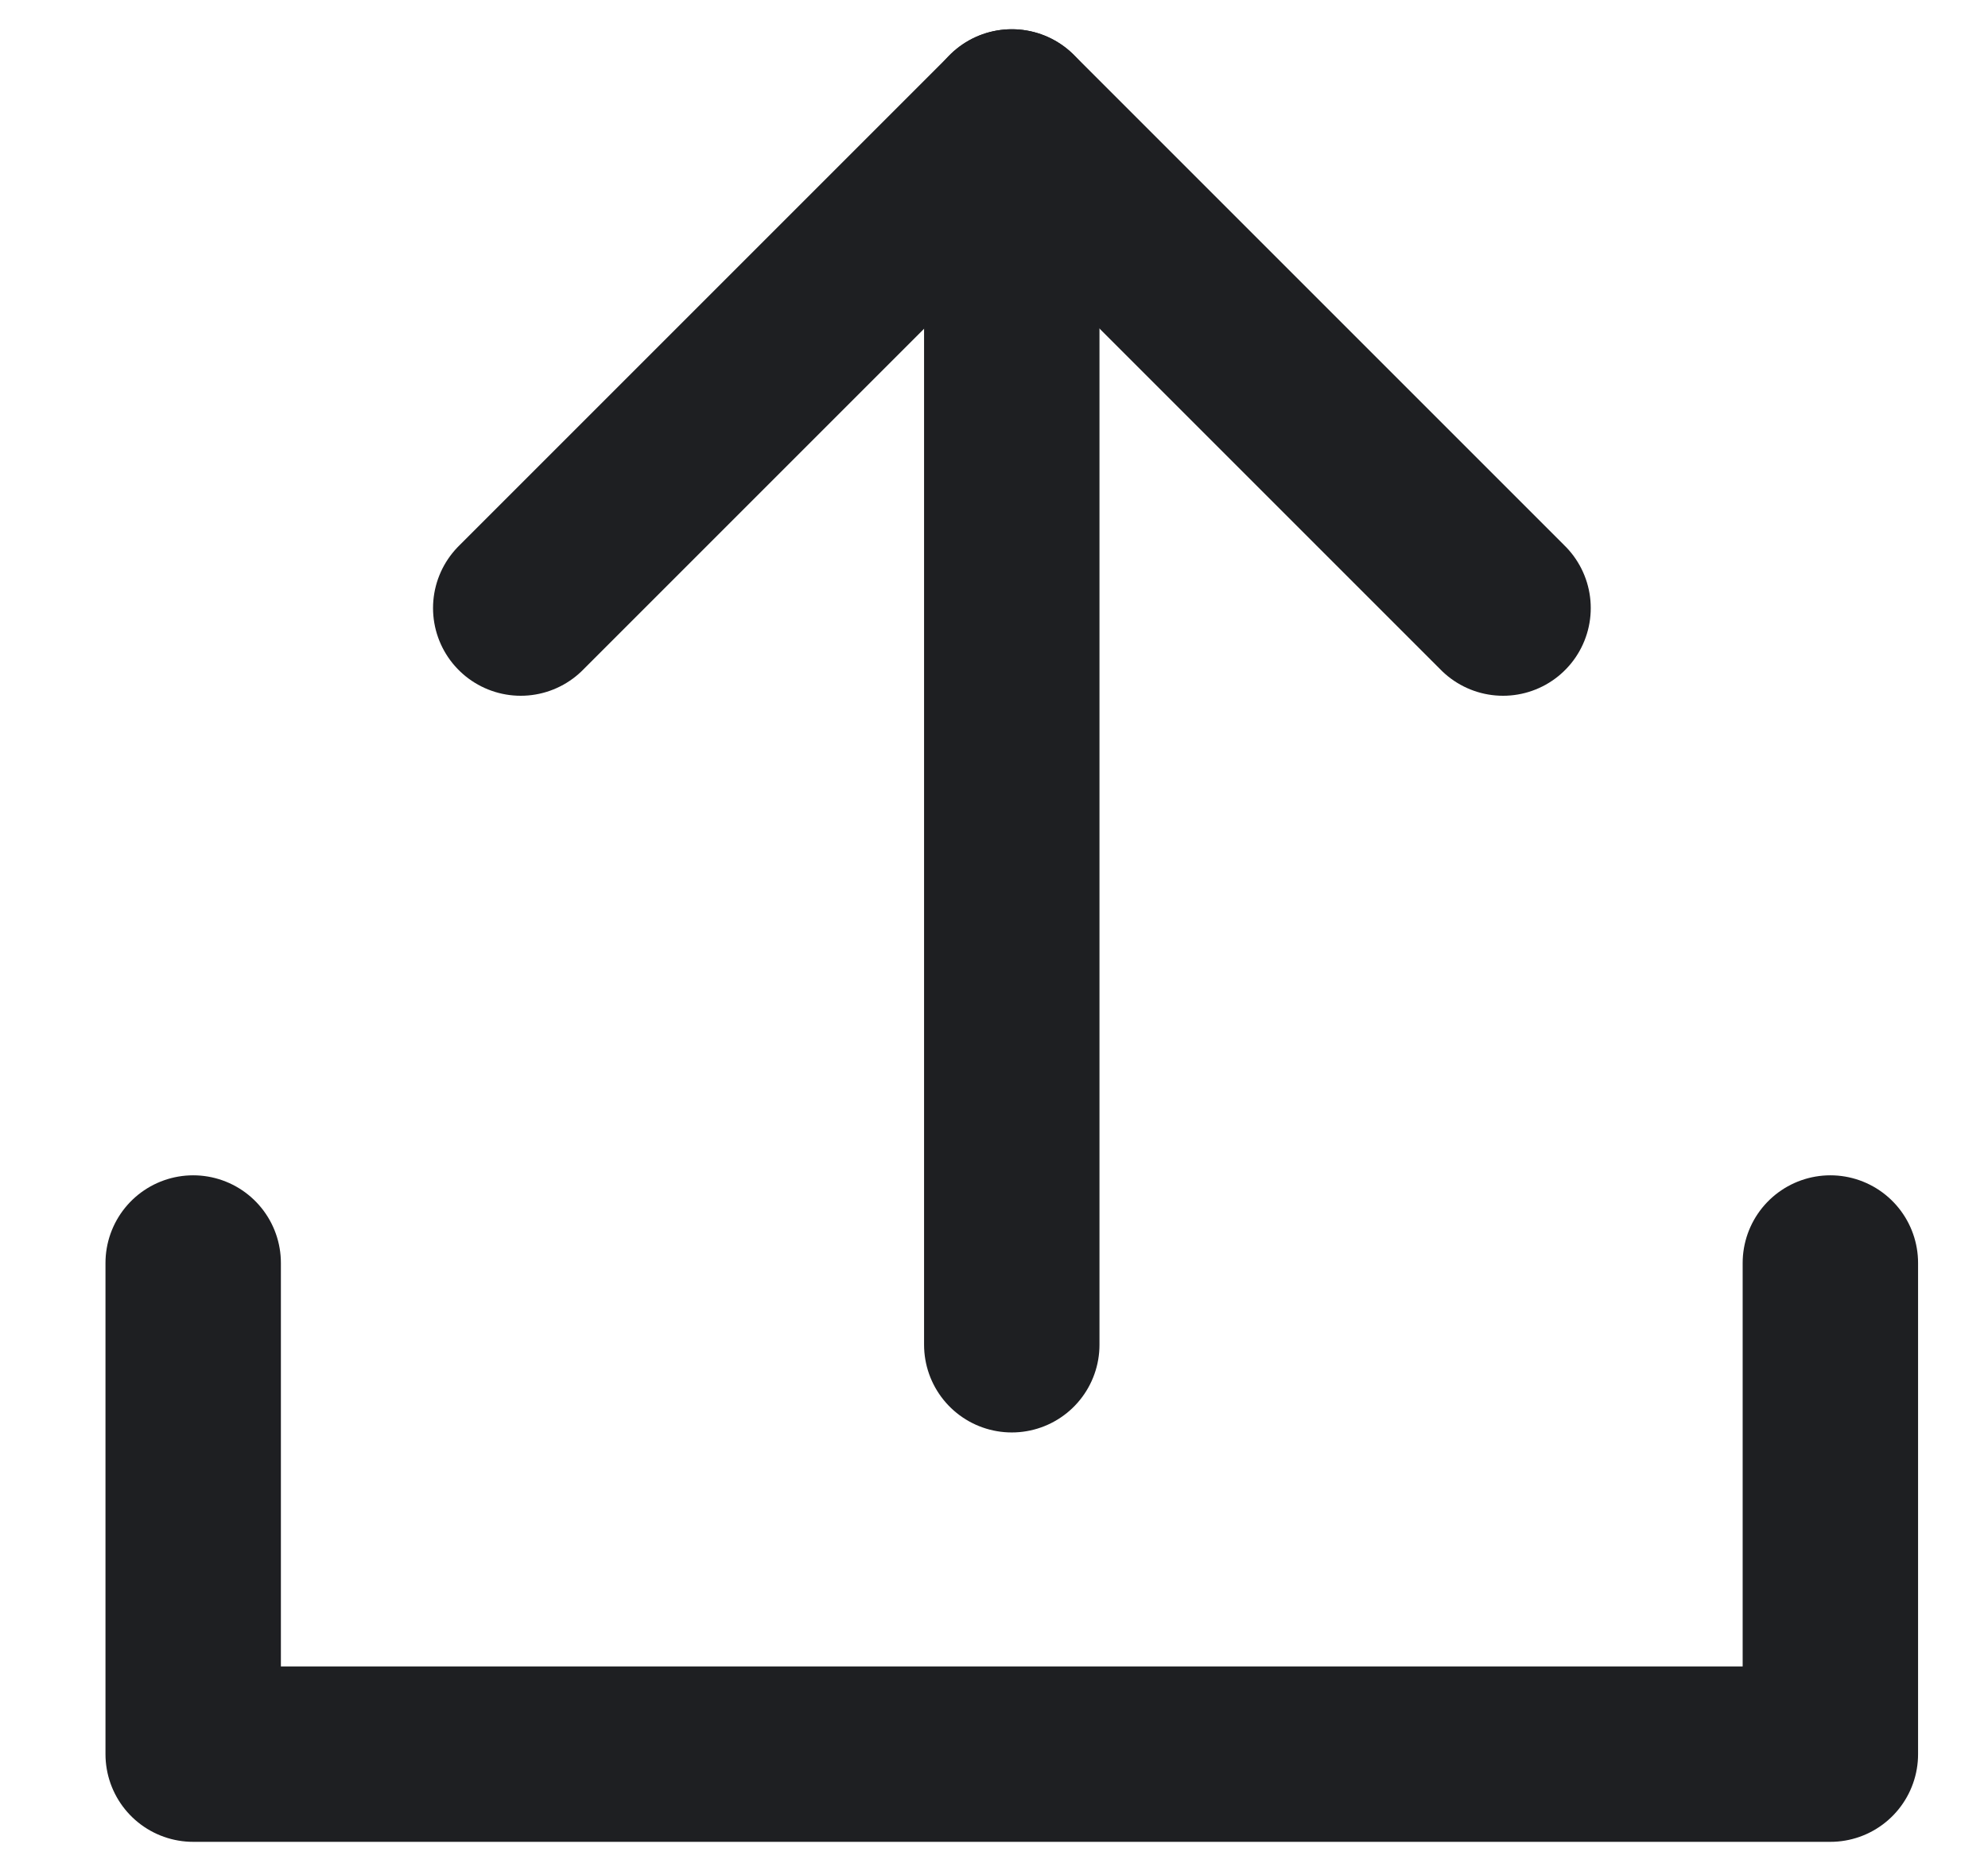 <svg width="17" height="16" viewBox="0 0 17 16" fill="none" xmlns="http://www.w3.org/2000/svg">
<path d="M1.652 10.801V15.001H15.652V10.801" stroke="#1E1F22" stroke-width="1.5" stroke-linecap="round" stroke-linejoin="round"/>
<path d="M8.652 11.5V1" stroke="#1E1F22" stroke-width="1.5" stroke-linecap="round" stroke-linejoin="round"/>
<path d="M12.853 5.2L8.653 1L4.453 5.2" stroke="#1E1F22" stroke-width="1.5" stroke-linecap="round" stroke-linejoin="round"/>
</svg>
